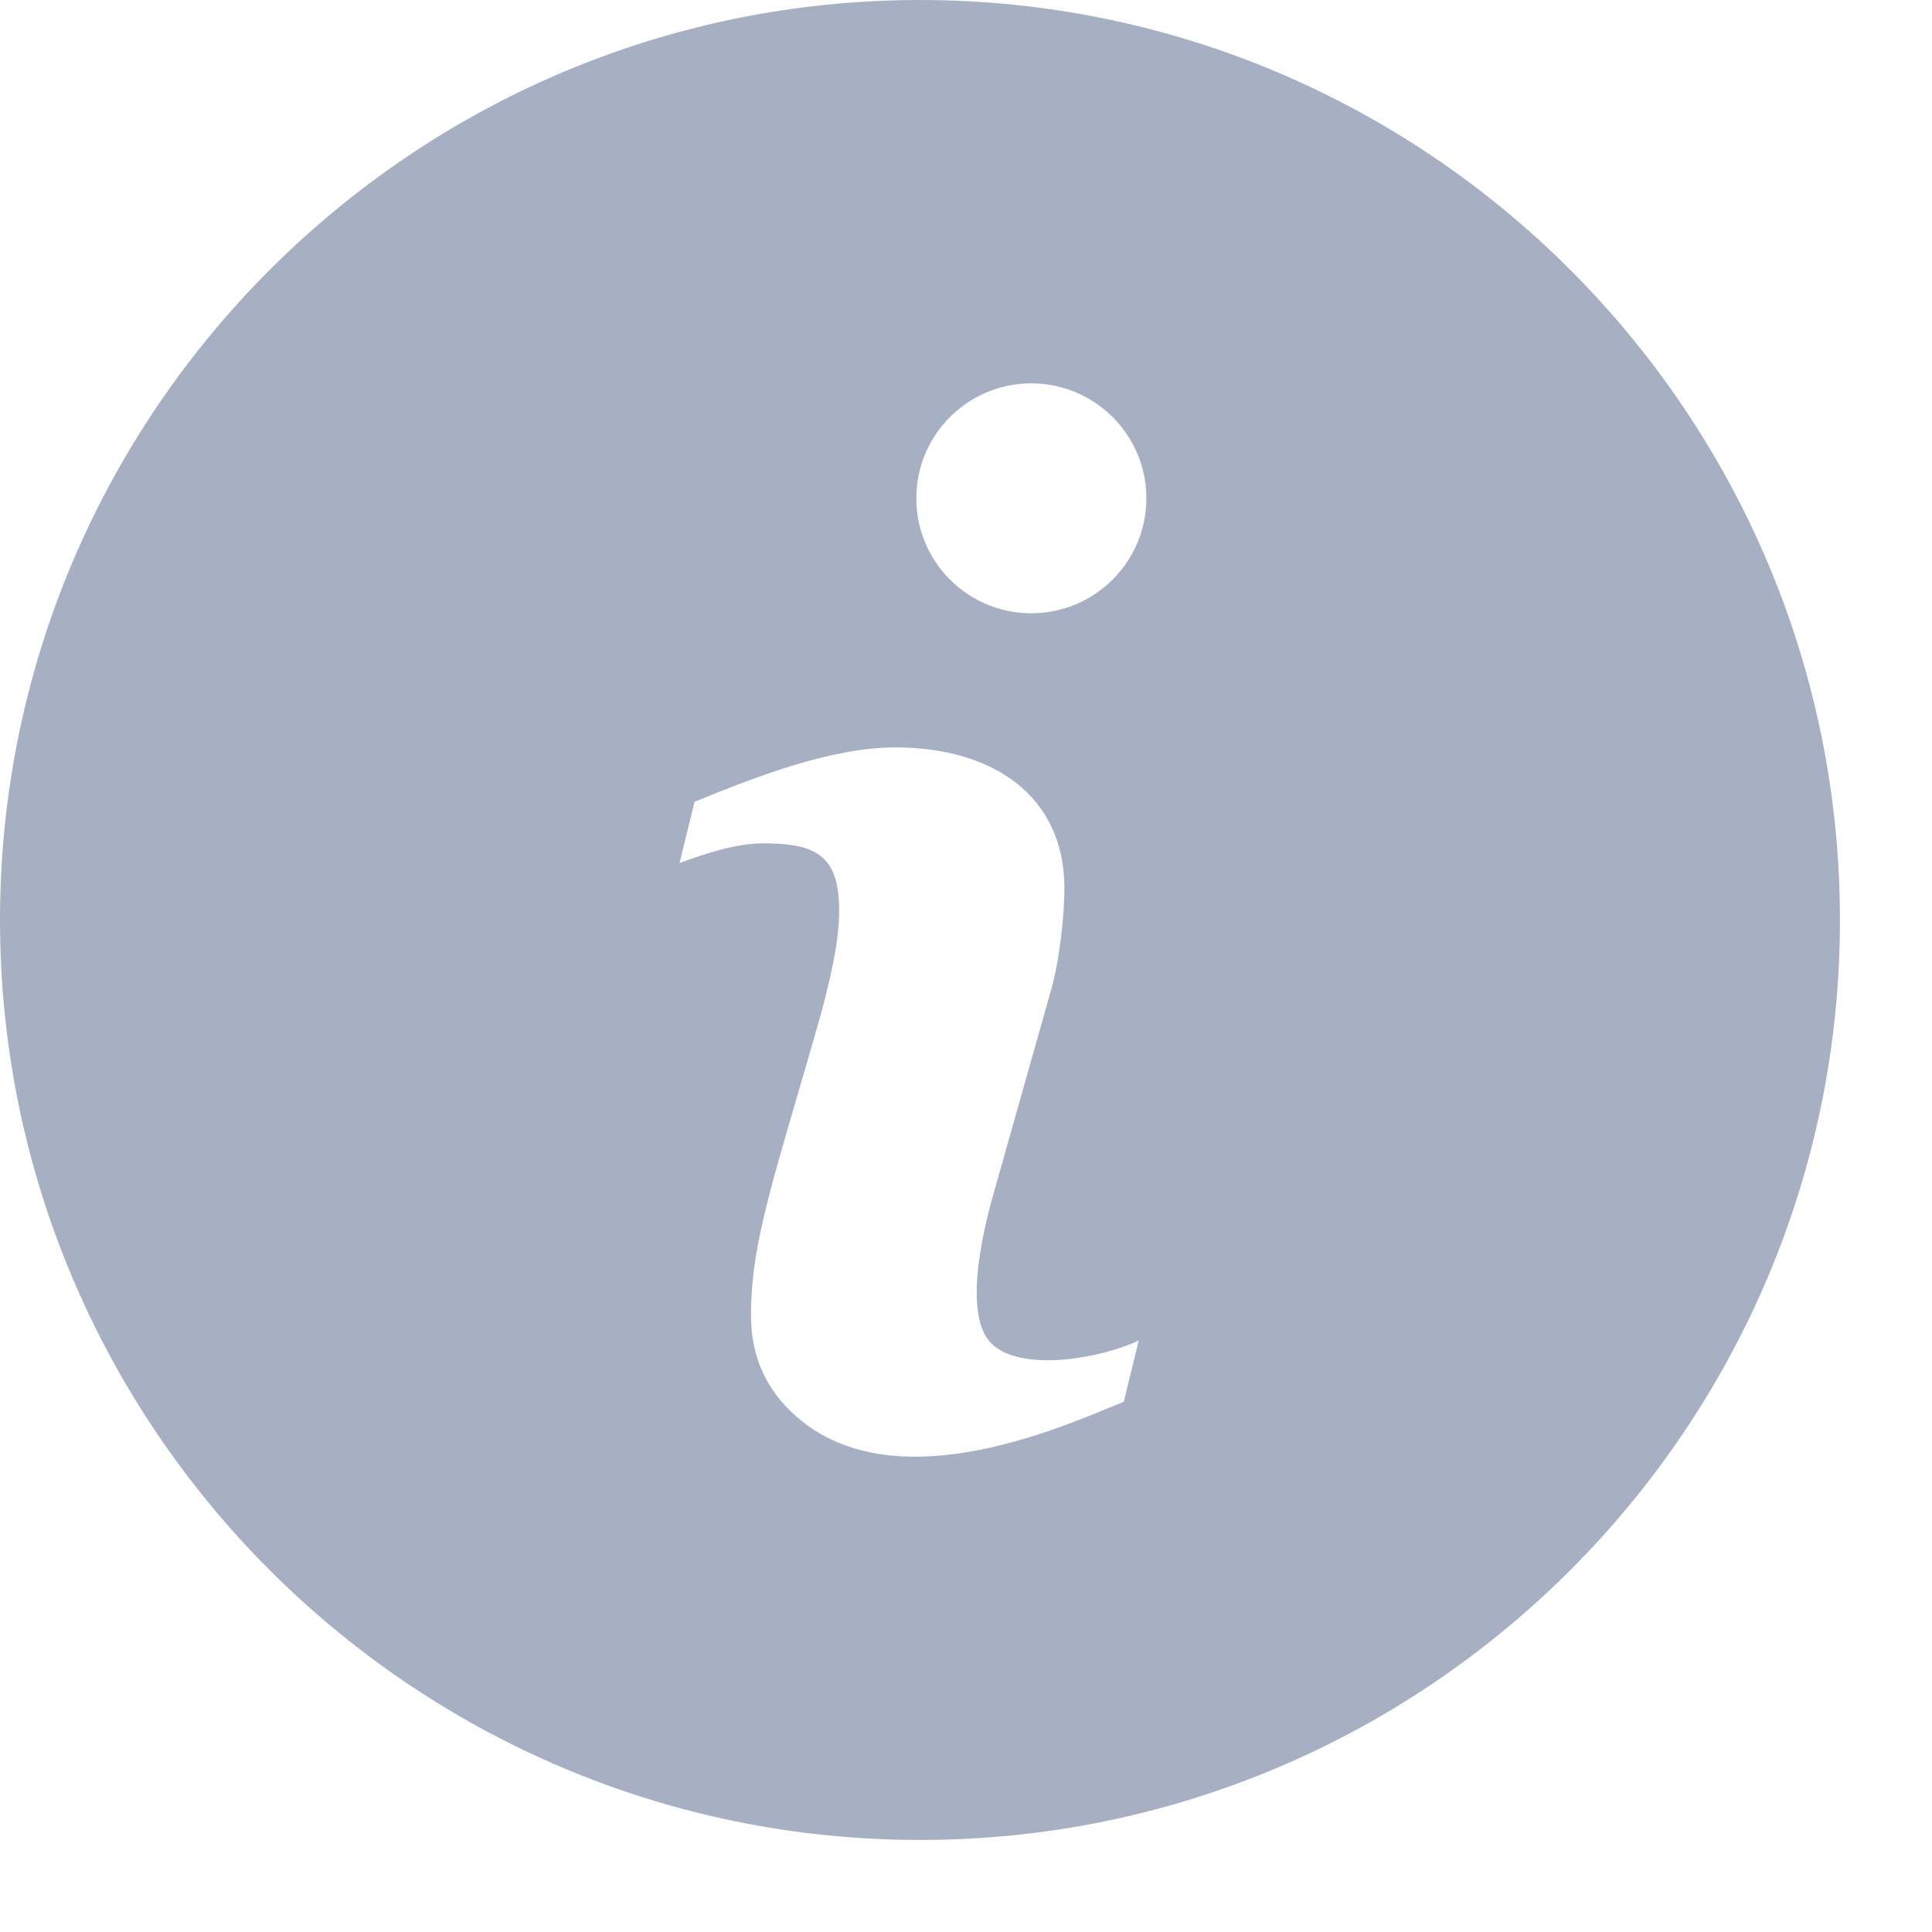 <svg xmlns="http://www.w3.org/2000/svg" width="14" height="14" viewBox="0 0 14 14" fill="none">
  <path d="M6.667 0C2.991 0 0 2.991 0 6.667C0 10.343 2.991 13.333 6.667 13.333C10.343 13.333 13.333 10.343 13.333 6.667C13.333 2.991 10.343 0 6.667 0ZM8.143 10.158C7.776 10.302 6.503 10.91 5.77 10.264C5.551 10.072 5.442 9.828 5.442 9.532C5.442 8.977 5.624 8.494 5.953 7.333C6.011 7.114 6.081 6.829 6.081 6.604C6.081 6.214 5.933 6.111 5.533 6.111C5.337 6.111 5.121 6.181 4.924 6.254L5.033 5.81C5.47 5.632 6.019 5.416 6.489 5.416C7.194 5.416 7.713 5.767 7.713 6.436C7.713 6.629 7.679 6.967 7.609 7.2L7.204 8.634C7.12 8.924 6.968 9.564 7.203 9.753C7.434 9.941 7.982 9.841 8.252 9.714L8.143 10.158ZM7.473 4.444C7.013 4.444 6.64 4.071 6.64 3.611C6.64 3.151 7.013 2.778 7.473 2.778C7.933 2.778 8.307 3.151 8.307 3.611C8.307 4.071 7.933 4.444 7.473 4.444Z" fill="#A7B0C3"/>
</svg>
